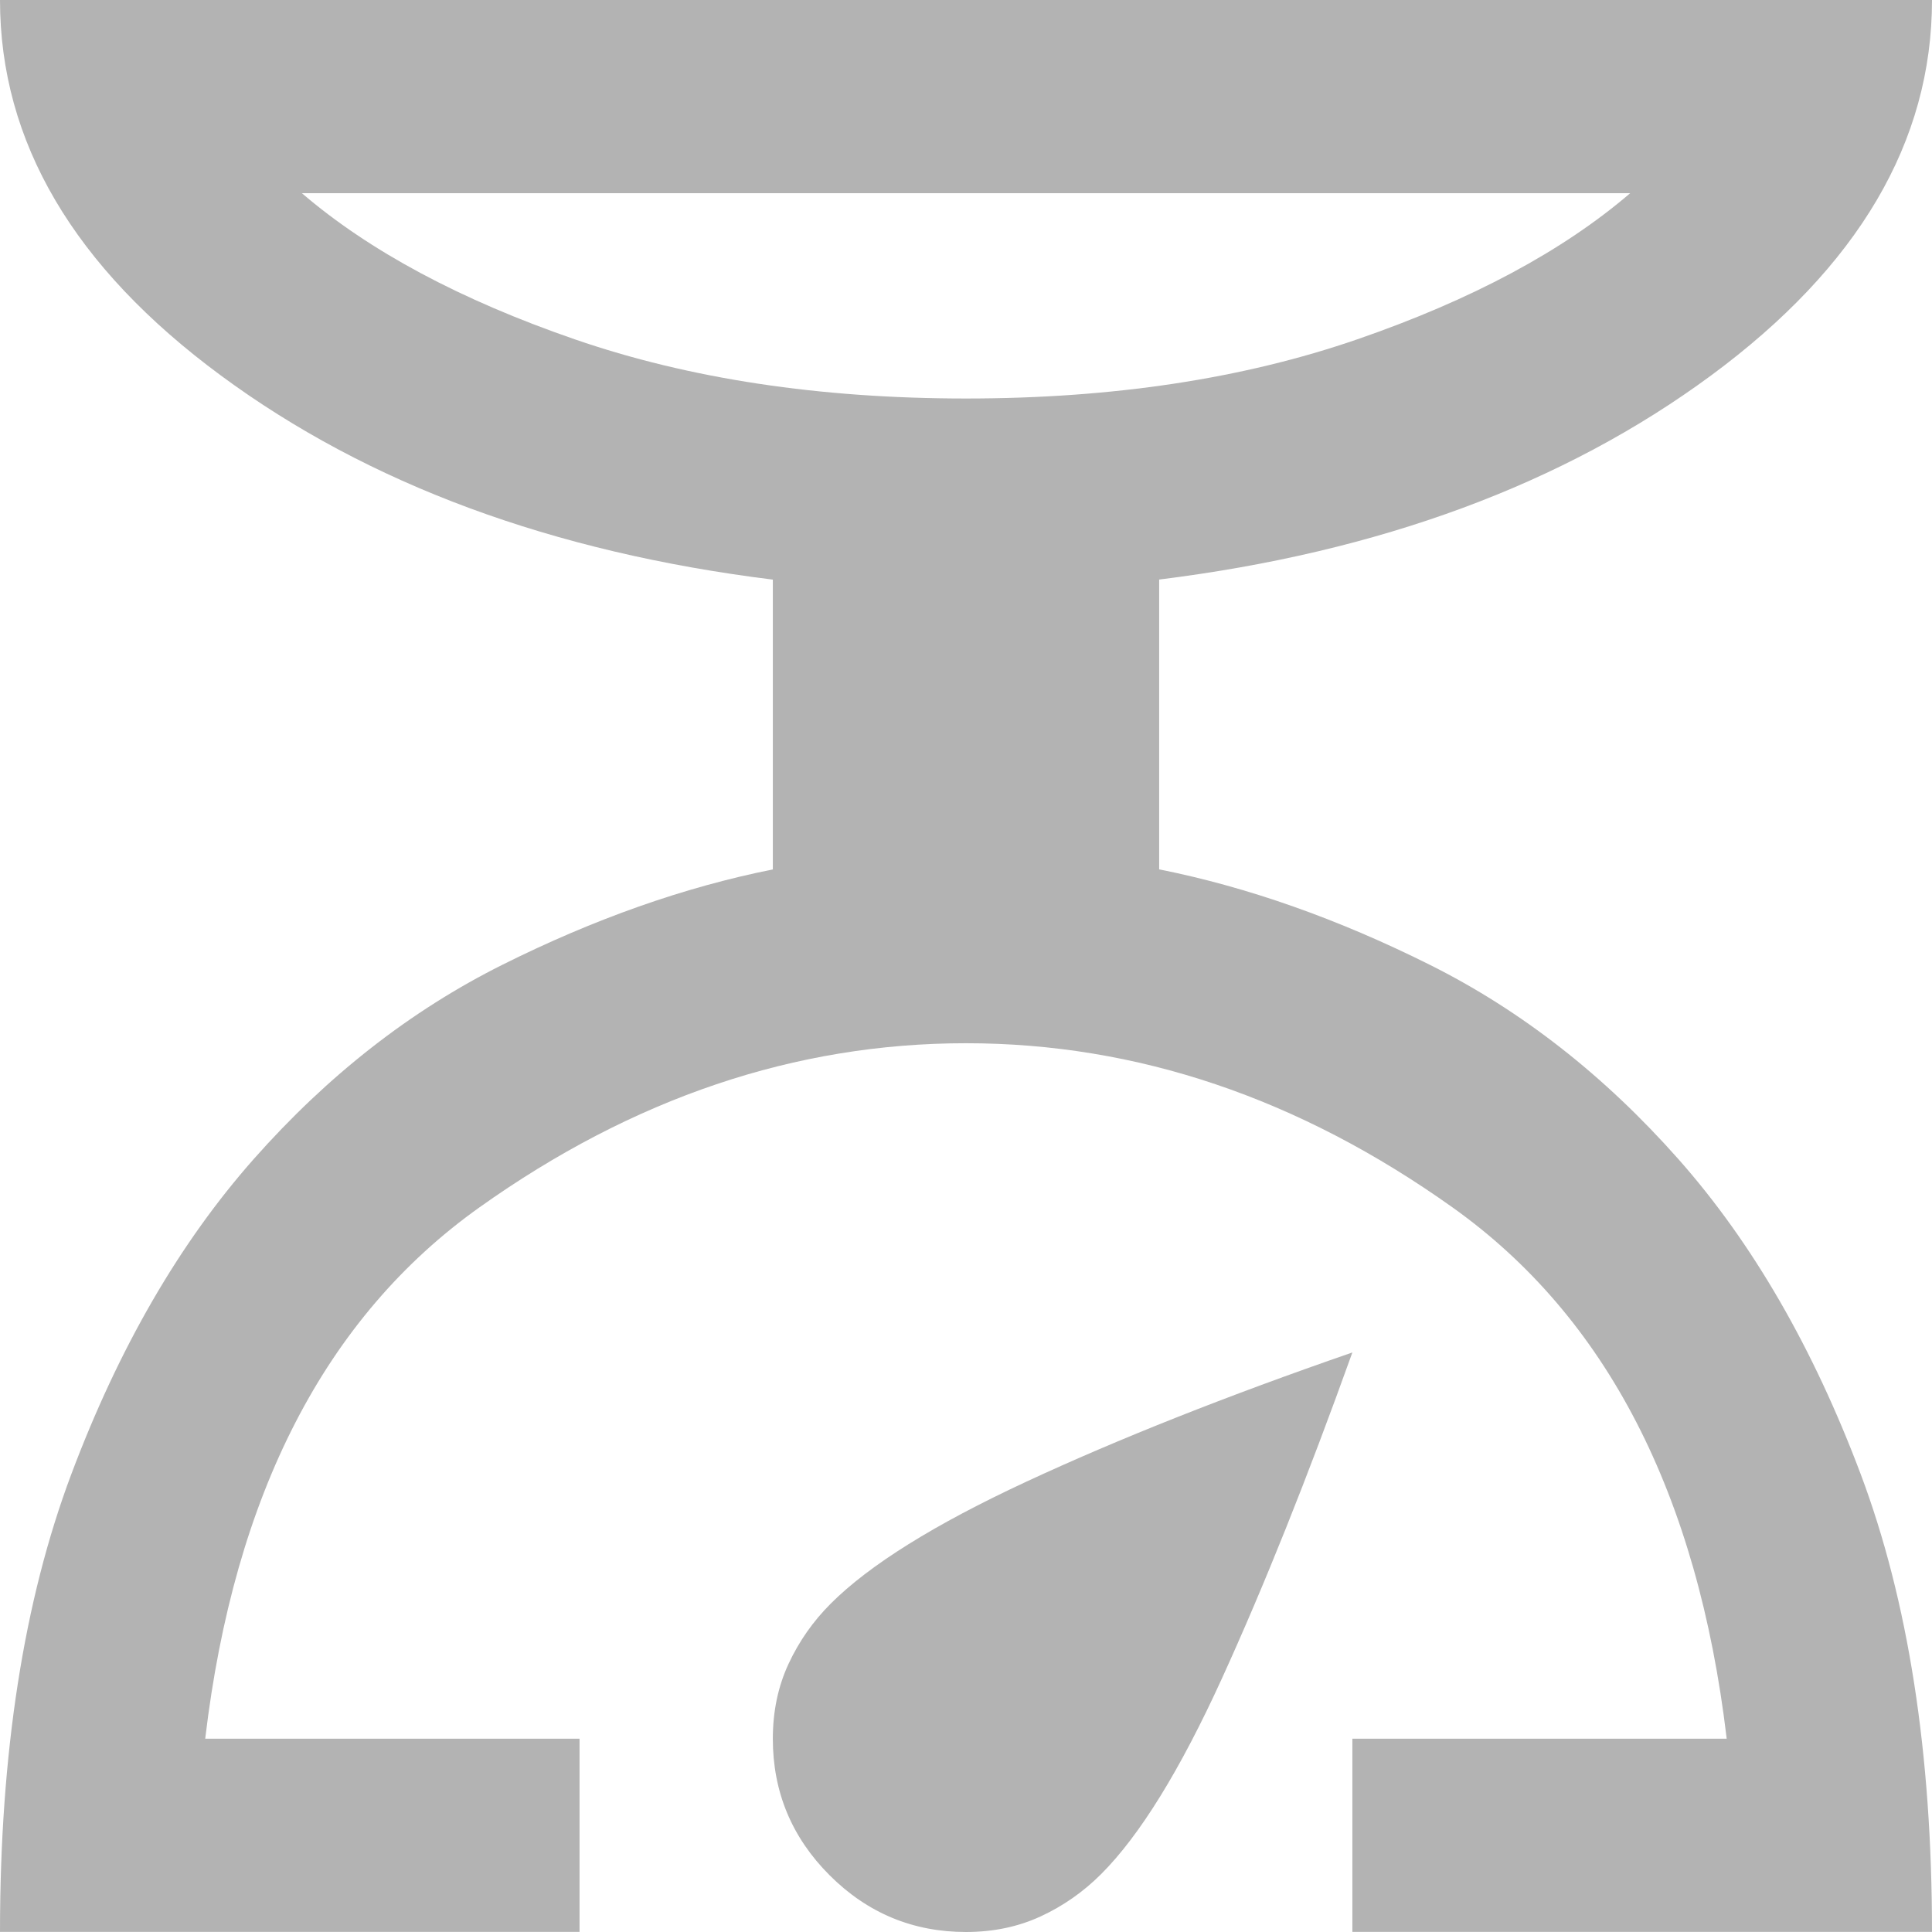 <?xml version="1.0" encoding="UTF-8"?>
<svg id="b" data-name="Ebene 2" xmlns="http://www.w3.org/2000/svg" width="24.779" height="24.779" viewBox="0 0 24.779 24.779">
  <g id="c" data-name="Ebene 1">
    <path d="M0,24.779c0-2.292.305-4.249.914-5.87.609-1.621,1.389-2.968,2.339-4.042s2.013-1.905,3.19-2.493,2.333-.996,3.469-1.223v-3.717c-2.829-.351-5.188-1.223-7.078-2.617S0,1.817,0,0h24.779c0,1.817-.945,3.423-2.834,4.816s-4.249,2.266-7.078,2.617v3.717c1.136.227,2.292.635,3.469,1.223s2.24,1.42,3.19,2.493,1.729,2.421,2.339,4.042c.609,1.621.914,3.577.914,5.87h-7.434v-2.478h4.801c-.372-3.139-1.544-5.41-3.516-6.814s-4.052-2.106-6.241-2.106-4.269.702-6.241,2.106c-1.972,1.404-3.144,3.676-3.516,6.814h4.801v2.478H0ZM12.39,5.111c1.879,0,3.552-.253,5.018-.759s2.633-1.131,3.5-1.874H3.872c.867.743,2.034,1.368,3.5,1.874s3.139.759,5.018.759ZM12.39,24.779c-.681,0-1.265-.243-1.75-.728s-.728-1.069-.728-1.75c0-.351.067-.671.201-.96s.315-.547.542-.774c.496-.496,1.332-1.017,2.509-1.564,1.177-.547,2.571-1.1,4.181-1.657-.578,1.611-1.136,3.004-1.673,4.181s-1.053,2.013-1.549,2.509c-.227.227-.485.408-.774.542-.289.134-.609.201-.96.201Z" fill="#b3b3b3"/>
  </g>
</svg>